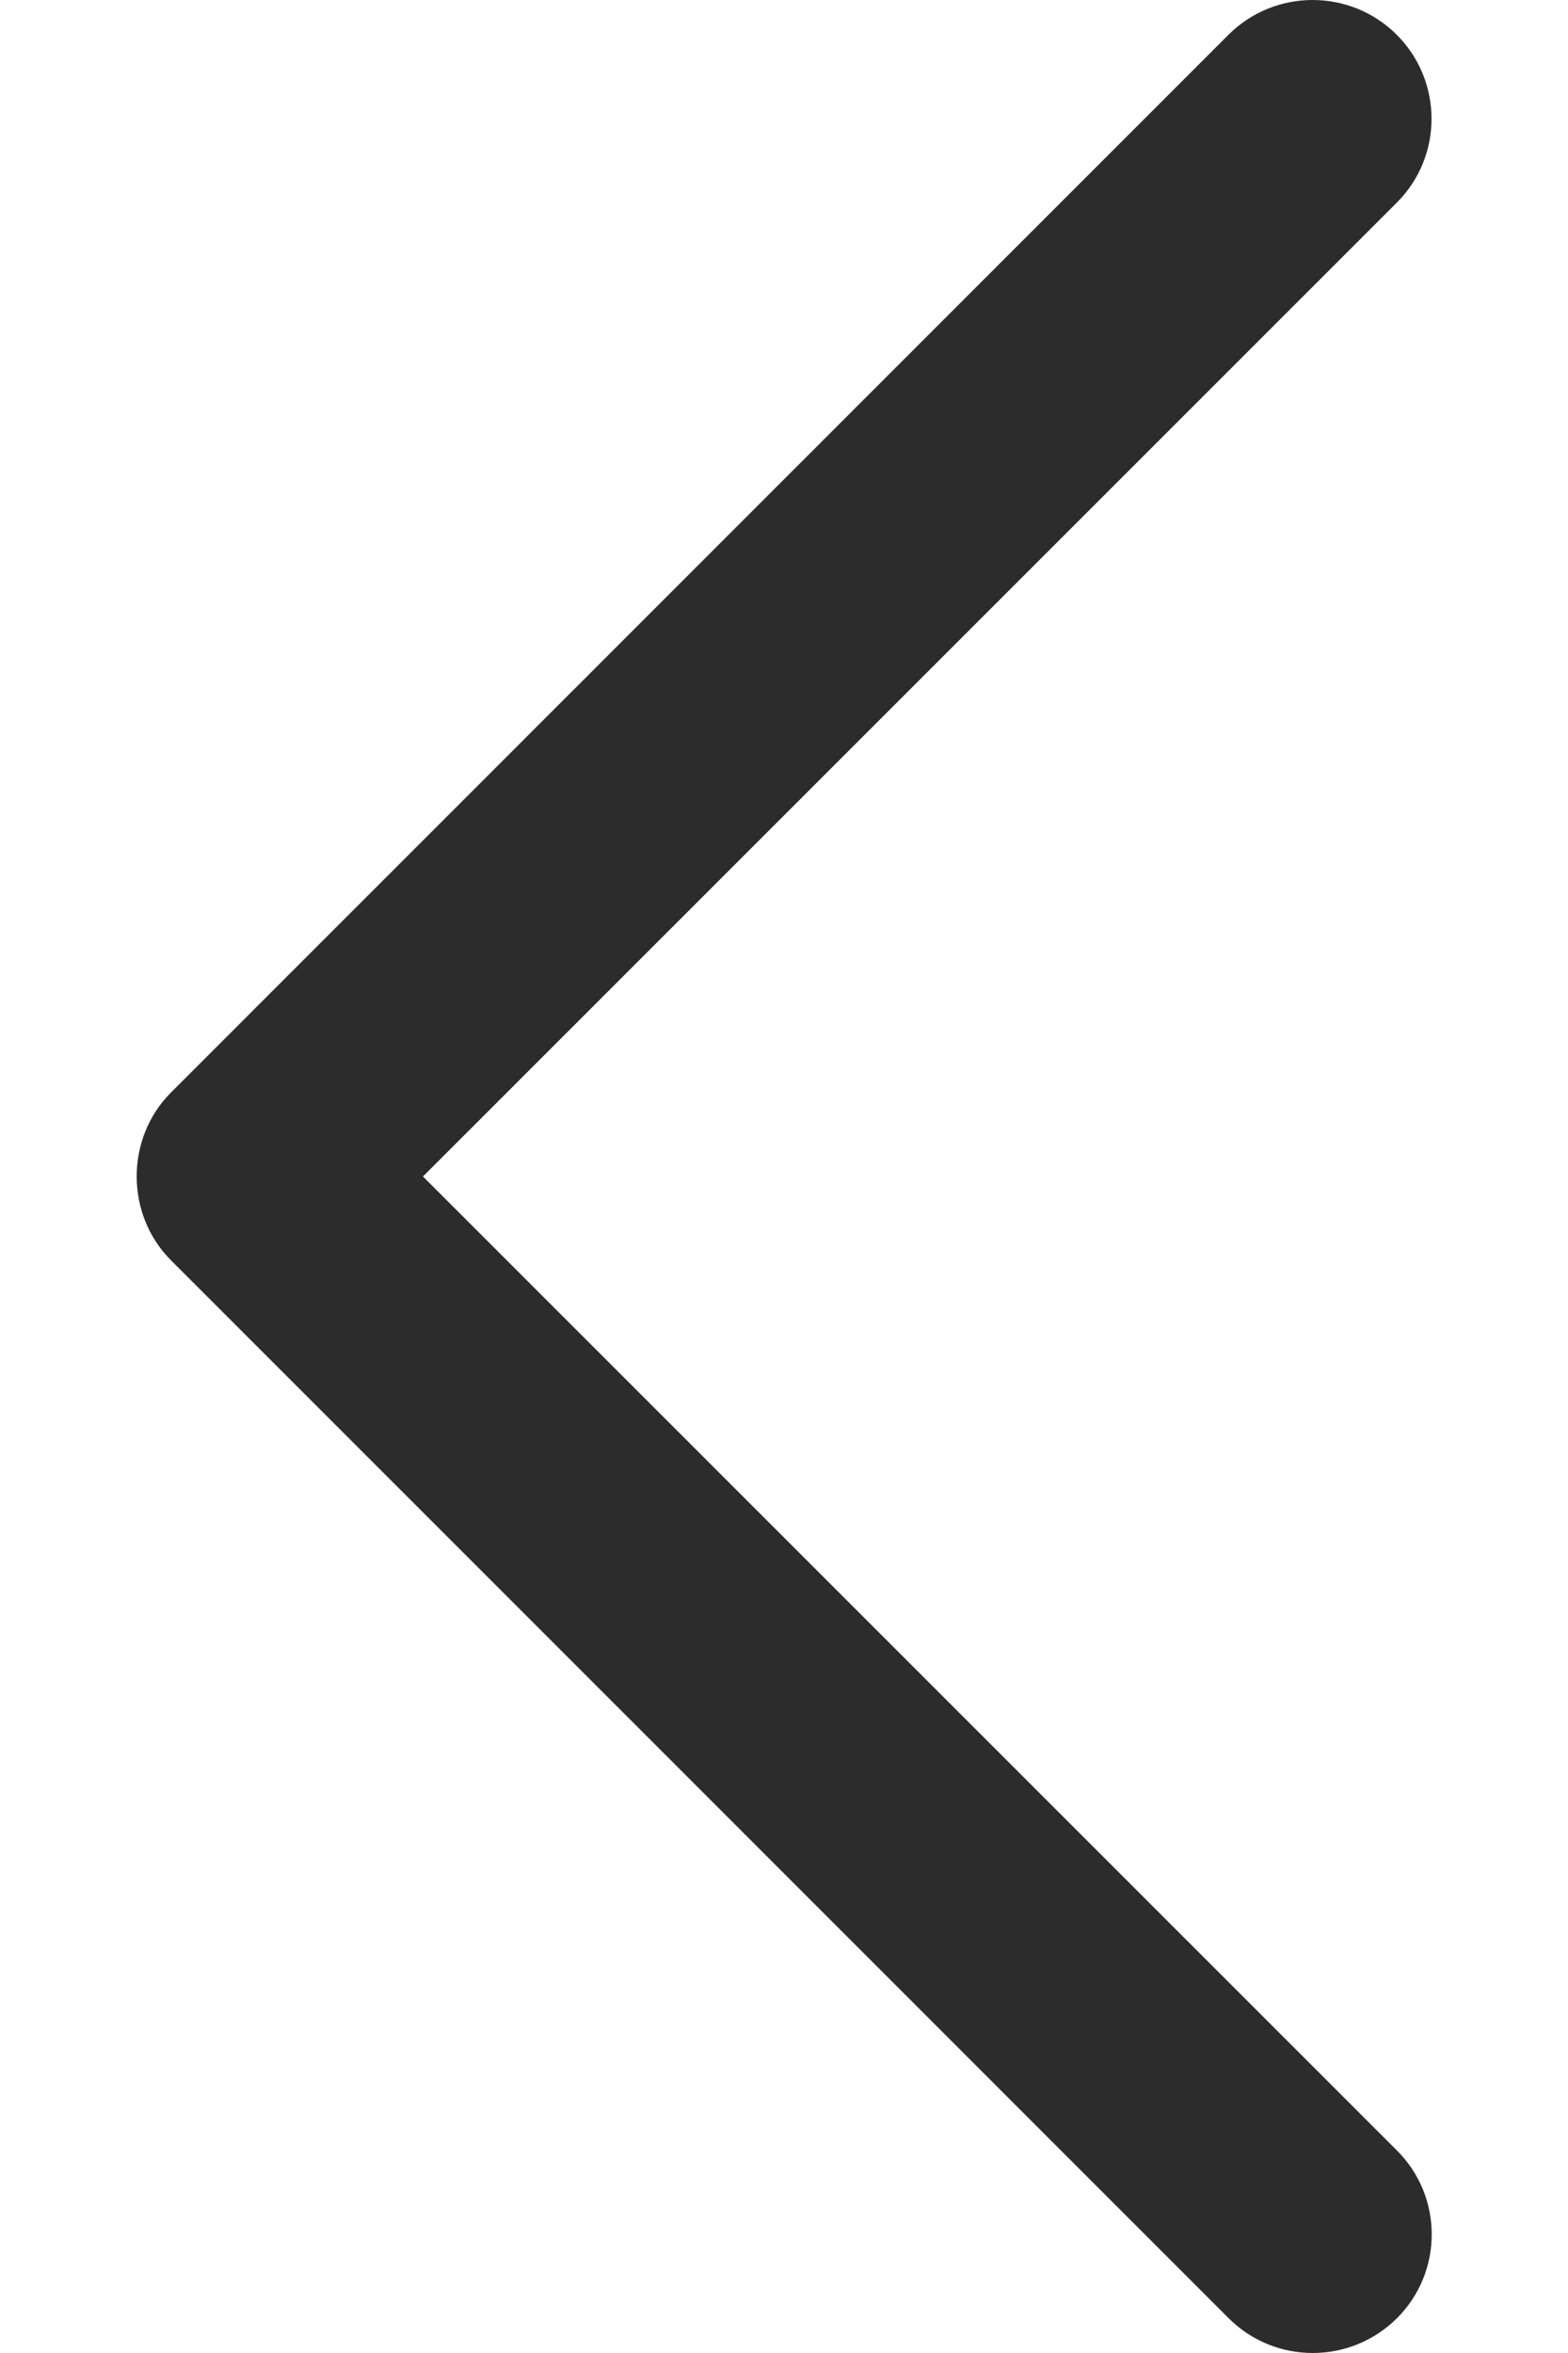 <svg width="8" height="12" viewBox="0 0 8 12" fill="none" xmlns="http://www.w3.org/2000/svg">
<path d="M0.873 6.428L6.269 11.823C6.506 12.059 6.889 12.059 7.127 11.823C7.364 11.587 7.364 11.203 7.127 10.967L2.158 6L7.126 1.034C7.363 0.798 7.363 0.414 7.126 0.177C6.889 -0.059 6.505 -0.059 6.268 0.177L0.872 5.572C0.639 5.805 0.639 6.195 0.873 6.428Z" fill="#2C2C2C"/>
</svg>
